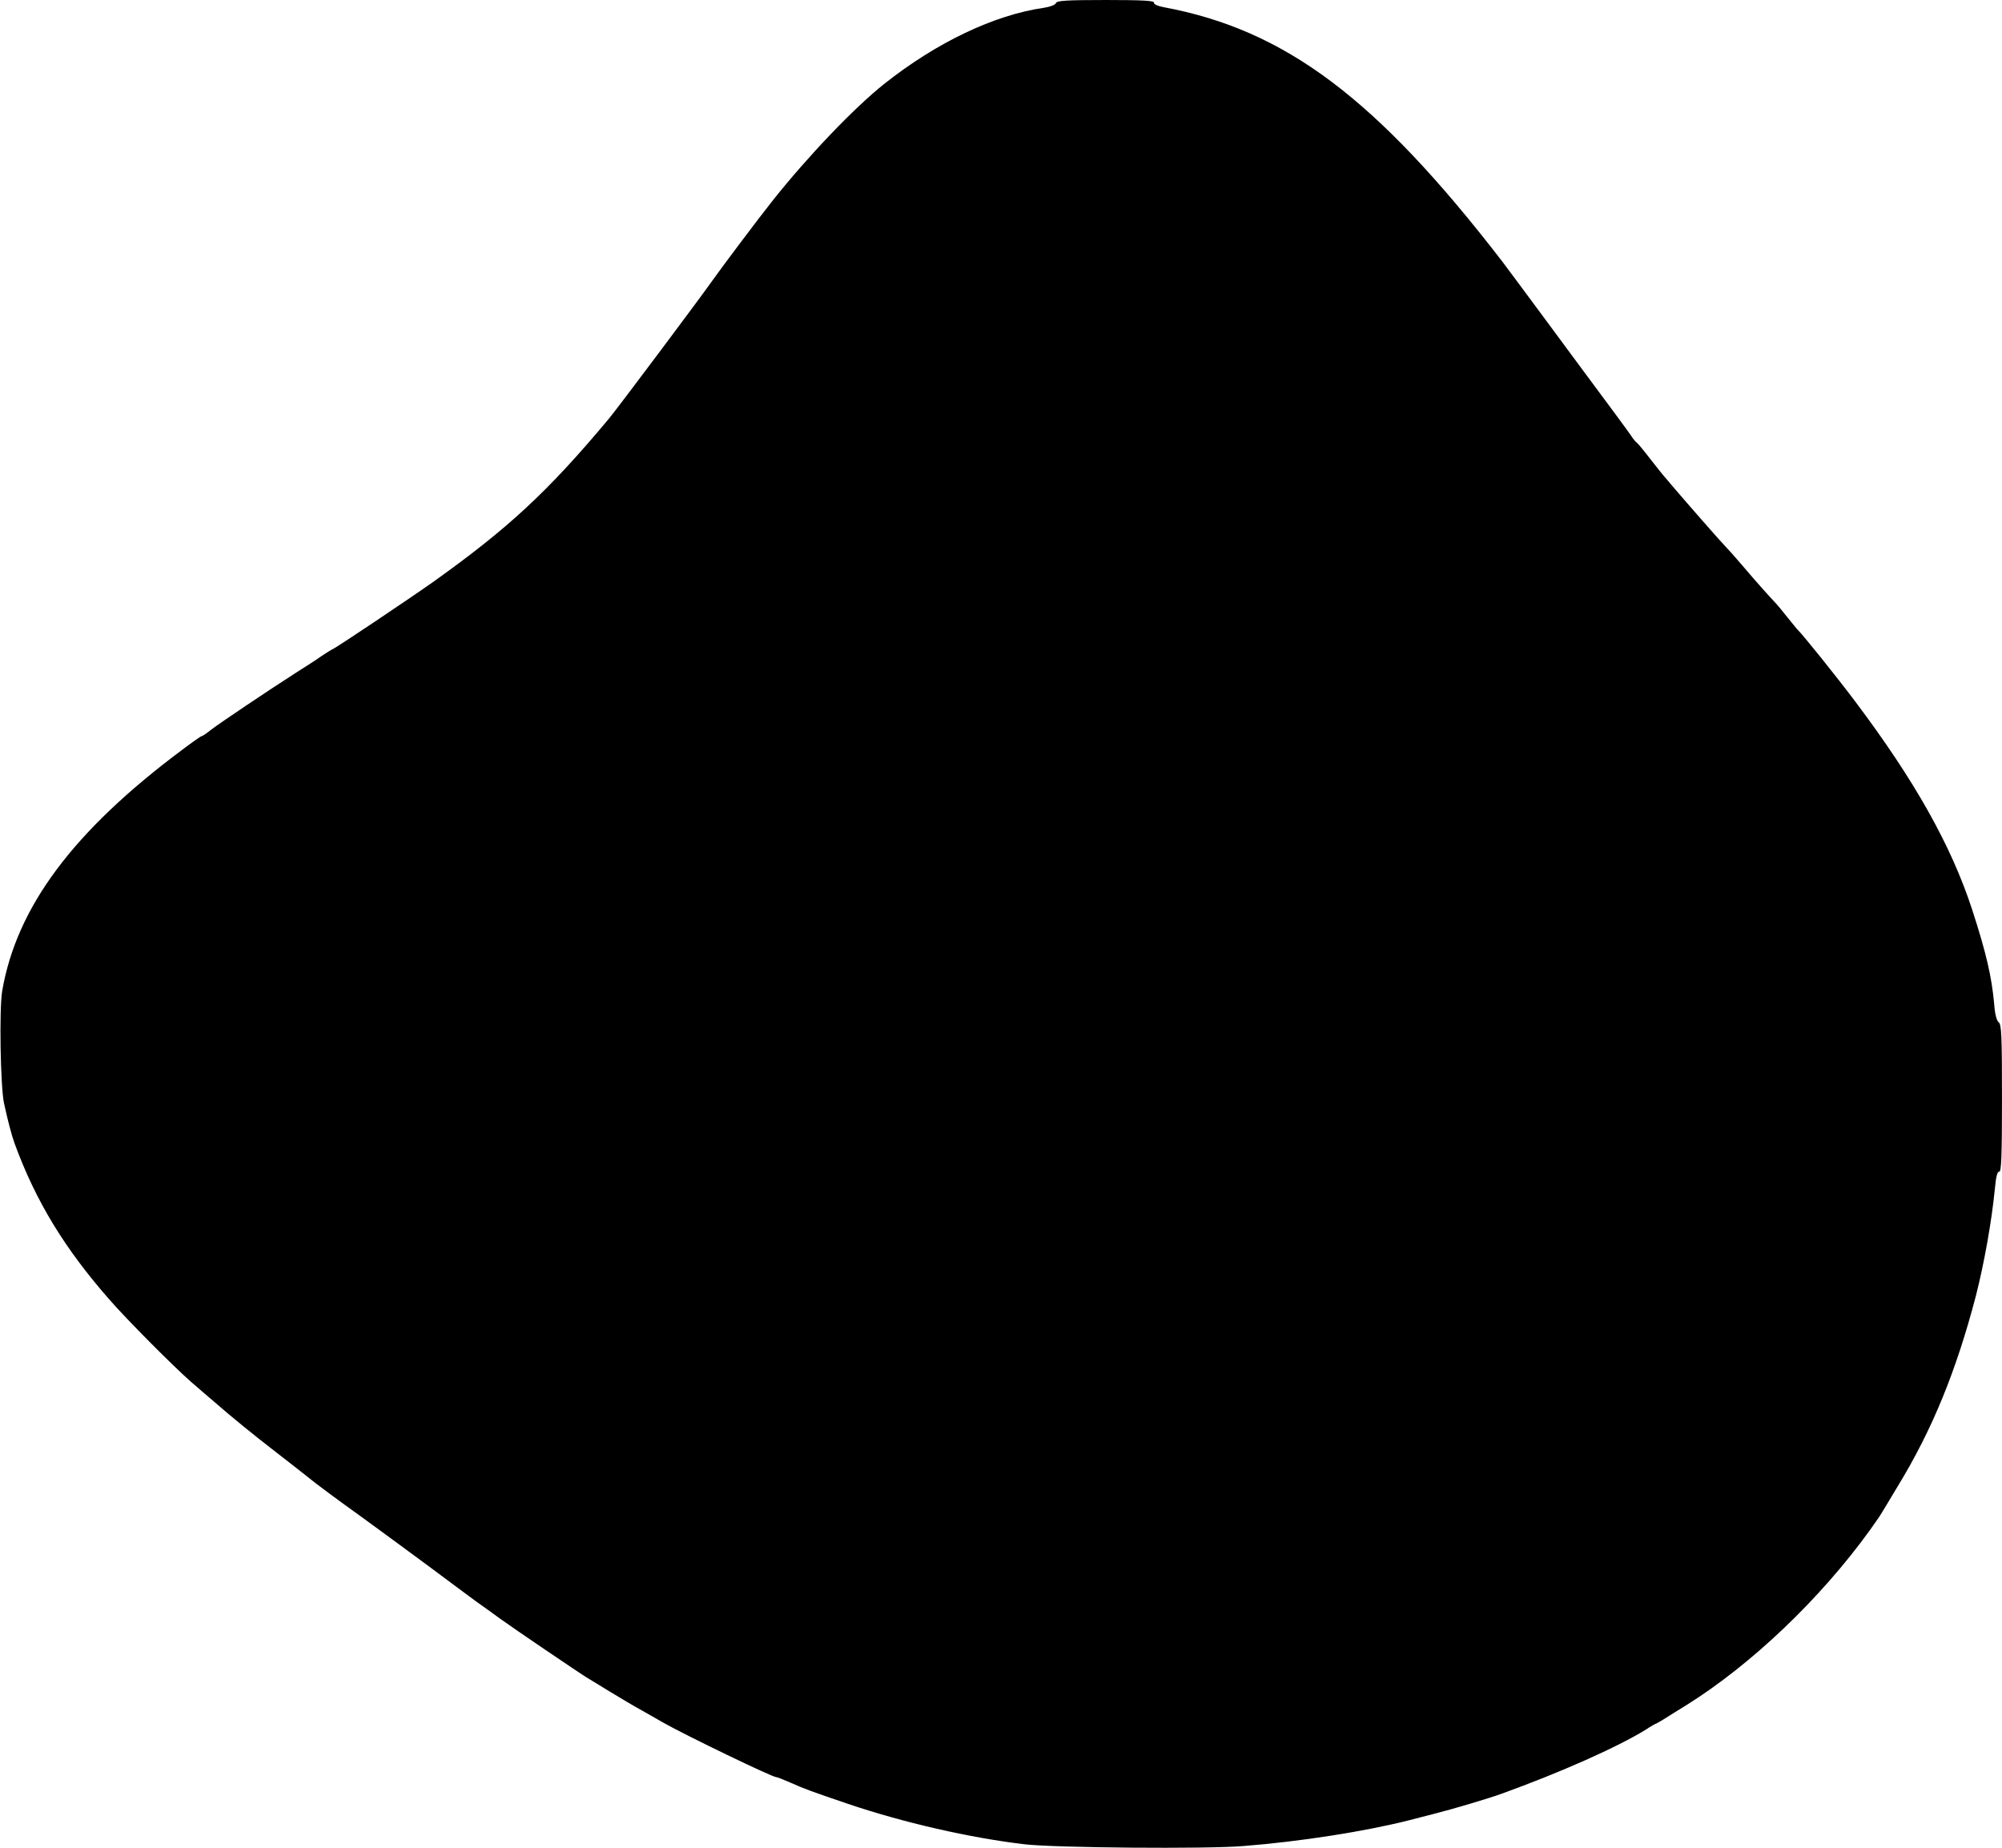 <svg version="1.0" xmlns="http://www.w3.org/2000/svg" viewBox="0 0 900 831"><g transform="translate(0,831) scale(0.1,-0.1)" stroke="none"> <path d="M4747 8296 c-3 -8 -27 -17 -54 -21 -223 -32 -482 -155 -719 -343 -134 -107 -340 -322 -499 -522 -60 -75 -235 -308 -275 -365 -49 -70 -426 -574 -464 -619 -274 -328 -453 -493 -791 -734 -115 -81 -433 -294 -450 -301 -5 -2 -28 -16 -50 -31 -22 -16 -74 -49 -115 -75 -117 -75 -341 -225 -381 -256 -20 -16 -39 -29 -43 -29 -3 0 -43 -28 -88 -62 -489 -365 -743 -706 -808 -1083 -14 -80 -8 -431 8 -505 17 -78 34 -144 48 -182 94 -257 224 -471 425 -700 76 -88 292 -305 369 -372 30 -26 75 -65 100 -86 80 -70 177 -149 282 -230 57 -44 136 -106 176 -138 41 -31 93 -70 117 -87 83 -59 391 -285 520 -382 17 -13 55 -41 85 -63 30 -21 80 -57 110 -79 55 -40 360 -247 392 -266 9 -5 54 -33 100 -61 46 -28 110 -66 143 -84 33 -19 78 -44 100 -57 99 -56 486 -243 504 -243 5 0 35 -12 67 -26 65 -29 91 -38 255 -94 251 -85 549 -153 794 -182 133 -16 822 -22 985 -8 256 20 548 66 745 116 33 9 87 22 120 31 69 17 244 69 295 88 266 96 522 210 650 289 19 13 42 26 50 29 8 4 27 15 42 25 15 9 55 35 90 56 291 182 601 477 824 786 21 30 44 62 49 71 6 9 40 66 76 126 156 255 264 521 352 858 37 146 70 329 85 480 5 55 11 79 20 77 9 -1 12 72 12 329 0 280 -2 334 -15 343 -9 7 -17 37 -20 81 -11 123 -36 231 -99 425 -94 288 -258 580 -525 935 -87 116 -240 306 -261 325 -3 3 -23 28 -45 55 -22 28 -46 57 -55 66 -28 30 -85 93 -145 164 -33 39 -69 79 -80 90 -18 18 -173 195 -236 269 -13 16 -29 34 -34 40 -6 6 -35 43 -65 81 -30 39 -58 73 -63 76 -5 3 -16 17 -25 31 -14 21 -117 160 -227 308 -14 19 -91 123 -170 230 -79 107 -161 217 -182 245 -566 734 -975 1041 -1523 1143 -26 5 -44 13 -42 20 1 9 -52 12 -217 12 -181 0 -220 -3 -224 -14z"/> </g> </svg>
